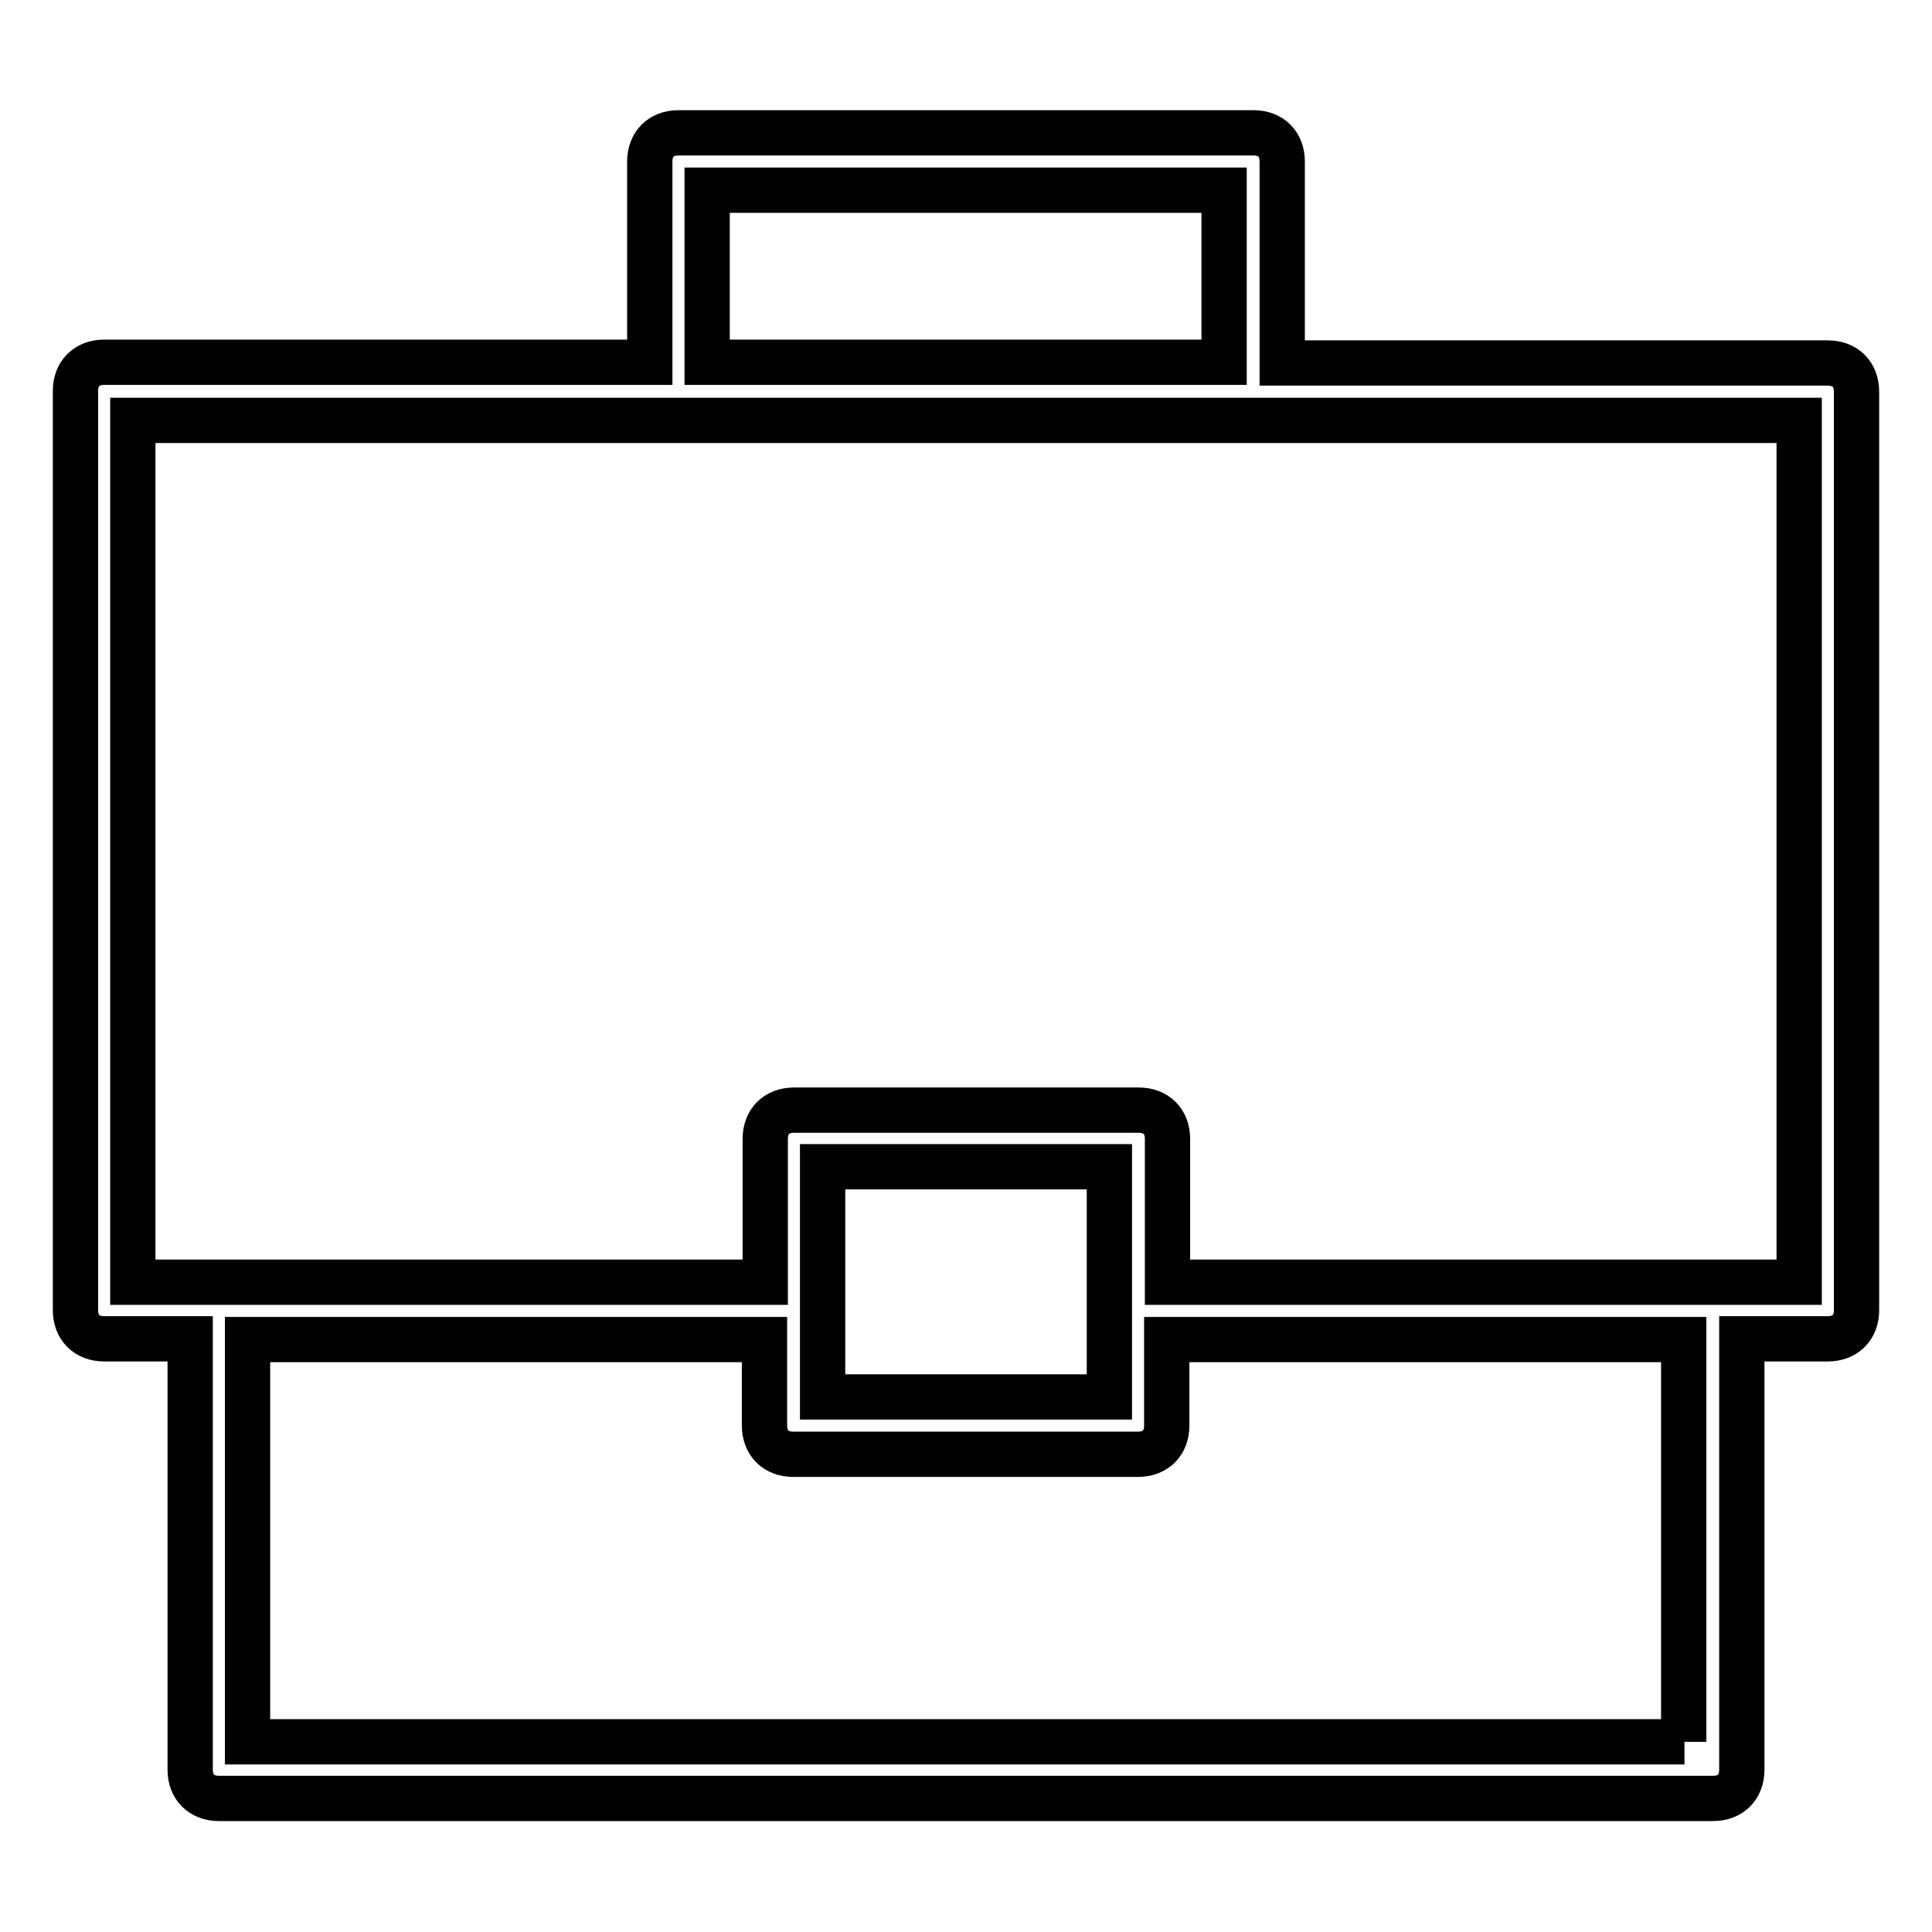 <?xml version="1.0" encoding="utf-8"?>
<!-- Svg Vector Icons : http://www.onlinewebfonts.com/icon -->
<!DOCTYPE svg PUBLIC "-//W3C//DTD SVG 1.1//EN" "http://www.w3.org/Graphics/SVG/1.1/DTD/svg11.dtd">
<svg version="1.1" xmlns="http://www.w3.org/2000/svg" xmlns:xlink="http://www.w3.org/1999/xlink" x="0px" y="0px" viewBox="0 0 256 256" enable-background="new 0 0 256 256" xml:space="preserve">
<g> <path stroke-width="6" fill-opacity="0" stroke="#000000"  d="M242.2,48.1h-72.3V21.4c0-2.3-1.5-3.8-3.8-3.8H89.9c-2.3,0-3.8,1.5-3.8,3.8v26.6H13.8 c-2.3,0-3.8,1.5-3.8,3.8v121.8c0,2.3,1.5,3.8,3.8,3.8h11.4v57.1c0,2.3,1.5,3.8,3.8,3.8H227c2.3,0,3.8-1.5,3.8-3.8v-57.1h11.4 c2.3,0,3.8-1.5,3.8-3.8V51.9C246,49.6,244.5,48.1,242.2,48.1z M93.7,25.2h68.5v22.8H93.7V25.2z M223.2,230.8H32.8v-53.3h68.5v11.4 c0,2.3,1.5,3.8,3.8,3.8h45.7c2.3,0,3.8-1.5,3.8-3.8v-11.4h68.5V230.8z M147,185.1H109v-30.5H147V185.1z M238.4,169.9h-83.7v-19 c0-2.3-1.5-3.8-3.8-3.8h-45.7c-2.3,0-3.8,1.5-3.8,3.8v19H17.6V55.7h220.8V169.9z"/></g>
</svg>